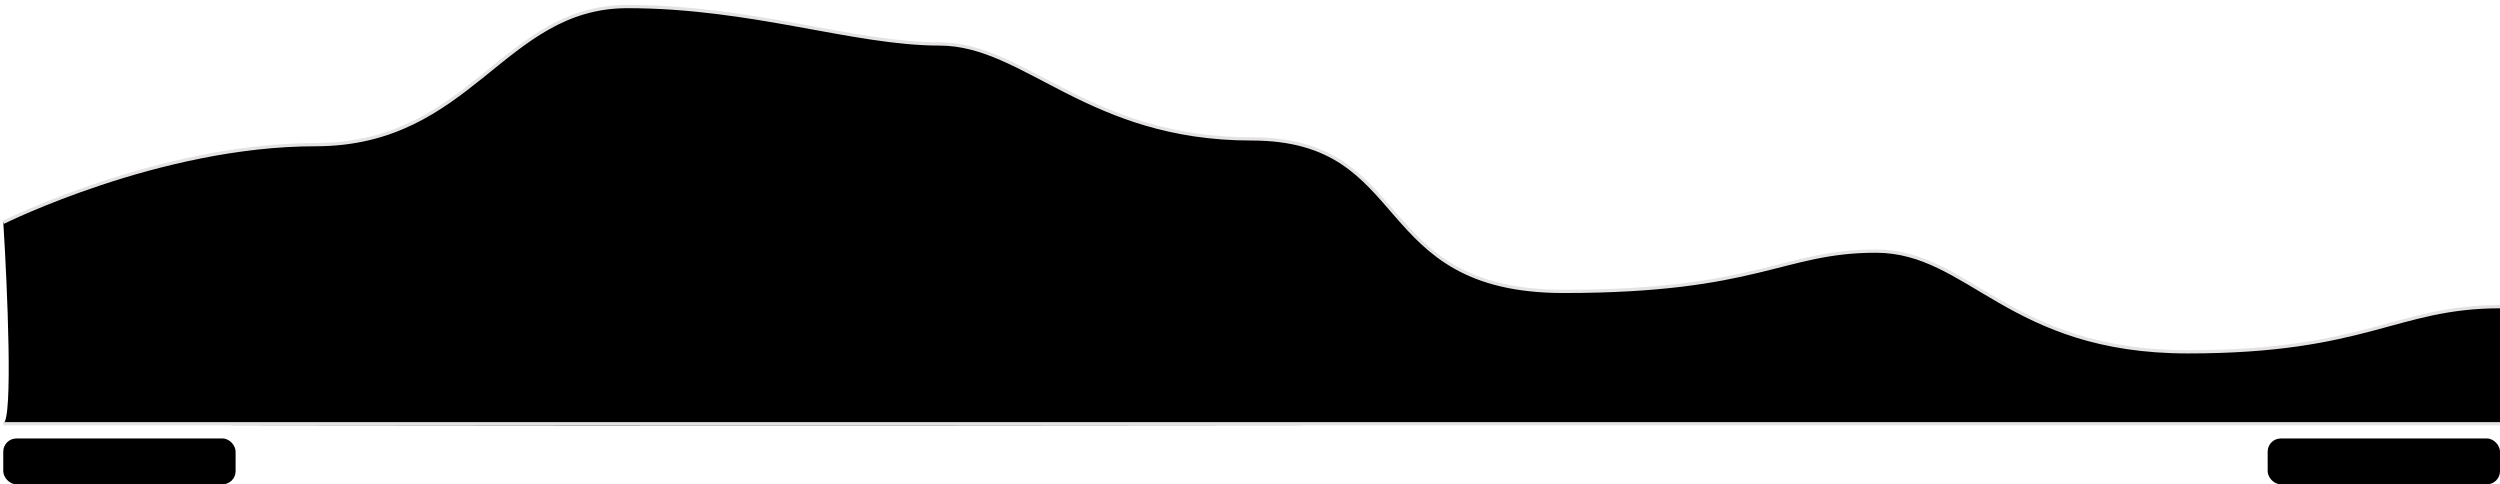 <svg width="764" height="148" viewBox="0 0 764 148" fill="none" xmlns="http://www.w3.org/2000/svg">
    <path
        d="M668.627 107.615C723.466 107.615 733.431 93.527 764 93.527V129.386C508.424 129.849 -1.979 130.498 1.013 129.386C4.005 128.274 2.26 88.005 1.013 68.009C1.013 68.009 48.7 44.246 96.386 44.246C144.073 44.246 153.61 2 191.76 2C229.909 2 260.905 13.442 287.133 13.442C313.361 13.442 332.435 42.486 382.506 42.486C432.577 42.486 418.272 89.132 477.88 89.132C537.488 89.132 544.641 76.81 573.253 76.81C601.865 76.81 613.787 107.615 668.627 107.615Z"
        fill="url(#paint0_linear_2257_41894)" />
    <path
        d="M764 93.721C732.208 93.721 723.466 107.514 668.625 107.514C613.784 107.514 601.863 76.739 573.25 76.739C544.638 76.739 537.484 89.049 477.875 89.049C418.266 89.049 432.572 42.447 382.5 42.447C332.428 42.447 313.353 13.431 287.125 13.431C260.897 13.431 229.9 2 191.75 2C153.6 2 144.063 44.205 96.375 44.205C48.688 44.205 1 67.946 1 67.946"
        stroke="#E5E2E3" strokeWidth="2" />
    <line x1="1" y1="129.5" x2="764" y2="129.5" stroke="#E5E2E3" />
    <rect x="1" y="134" width="71" height="14" rx="4" fill="url(#paint1_linear_2257_41894)" />
    <rect x="693" y="134" width="71" height="14" rx="4" fill="url(#paint2_linear_2257_41894)" />
    <defs>
        <linearGradient id="paint0_linear_2257_41894" x1="382.5" y1="2" x2="382.5" y2="130"
            gradientUnits="userSpaceOnUse">
            <stop stopColor="#E5E2E3" />
            <stop offset="1" stopColor="#F7F6F6" />
        </linearGradient>
        <linearGradient id="paint1_linear_2257_41894" x1="36.5" y1="134" x2="36.5" y2="148"
            gradientUnits="userSpaceOnUse">
            <stop stopColor="#E5E2E3" />
            <stop offset="1" stopColor="#F7F6F6" />
        </linearGradient>
        <linearGradient id="paint2_linear_2257_41894" x1="728.5" y1="134" x2="728.5" y2="148"
            gradientUnits="userSpaceOnUse">
            <stop stopColor="#E5E2E3" />
            <stop offset="1" stopColor="#F7F6F6" />
        </linearGradient>
    </defs>
</svg>